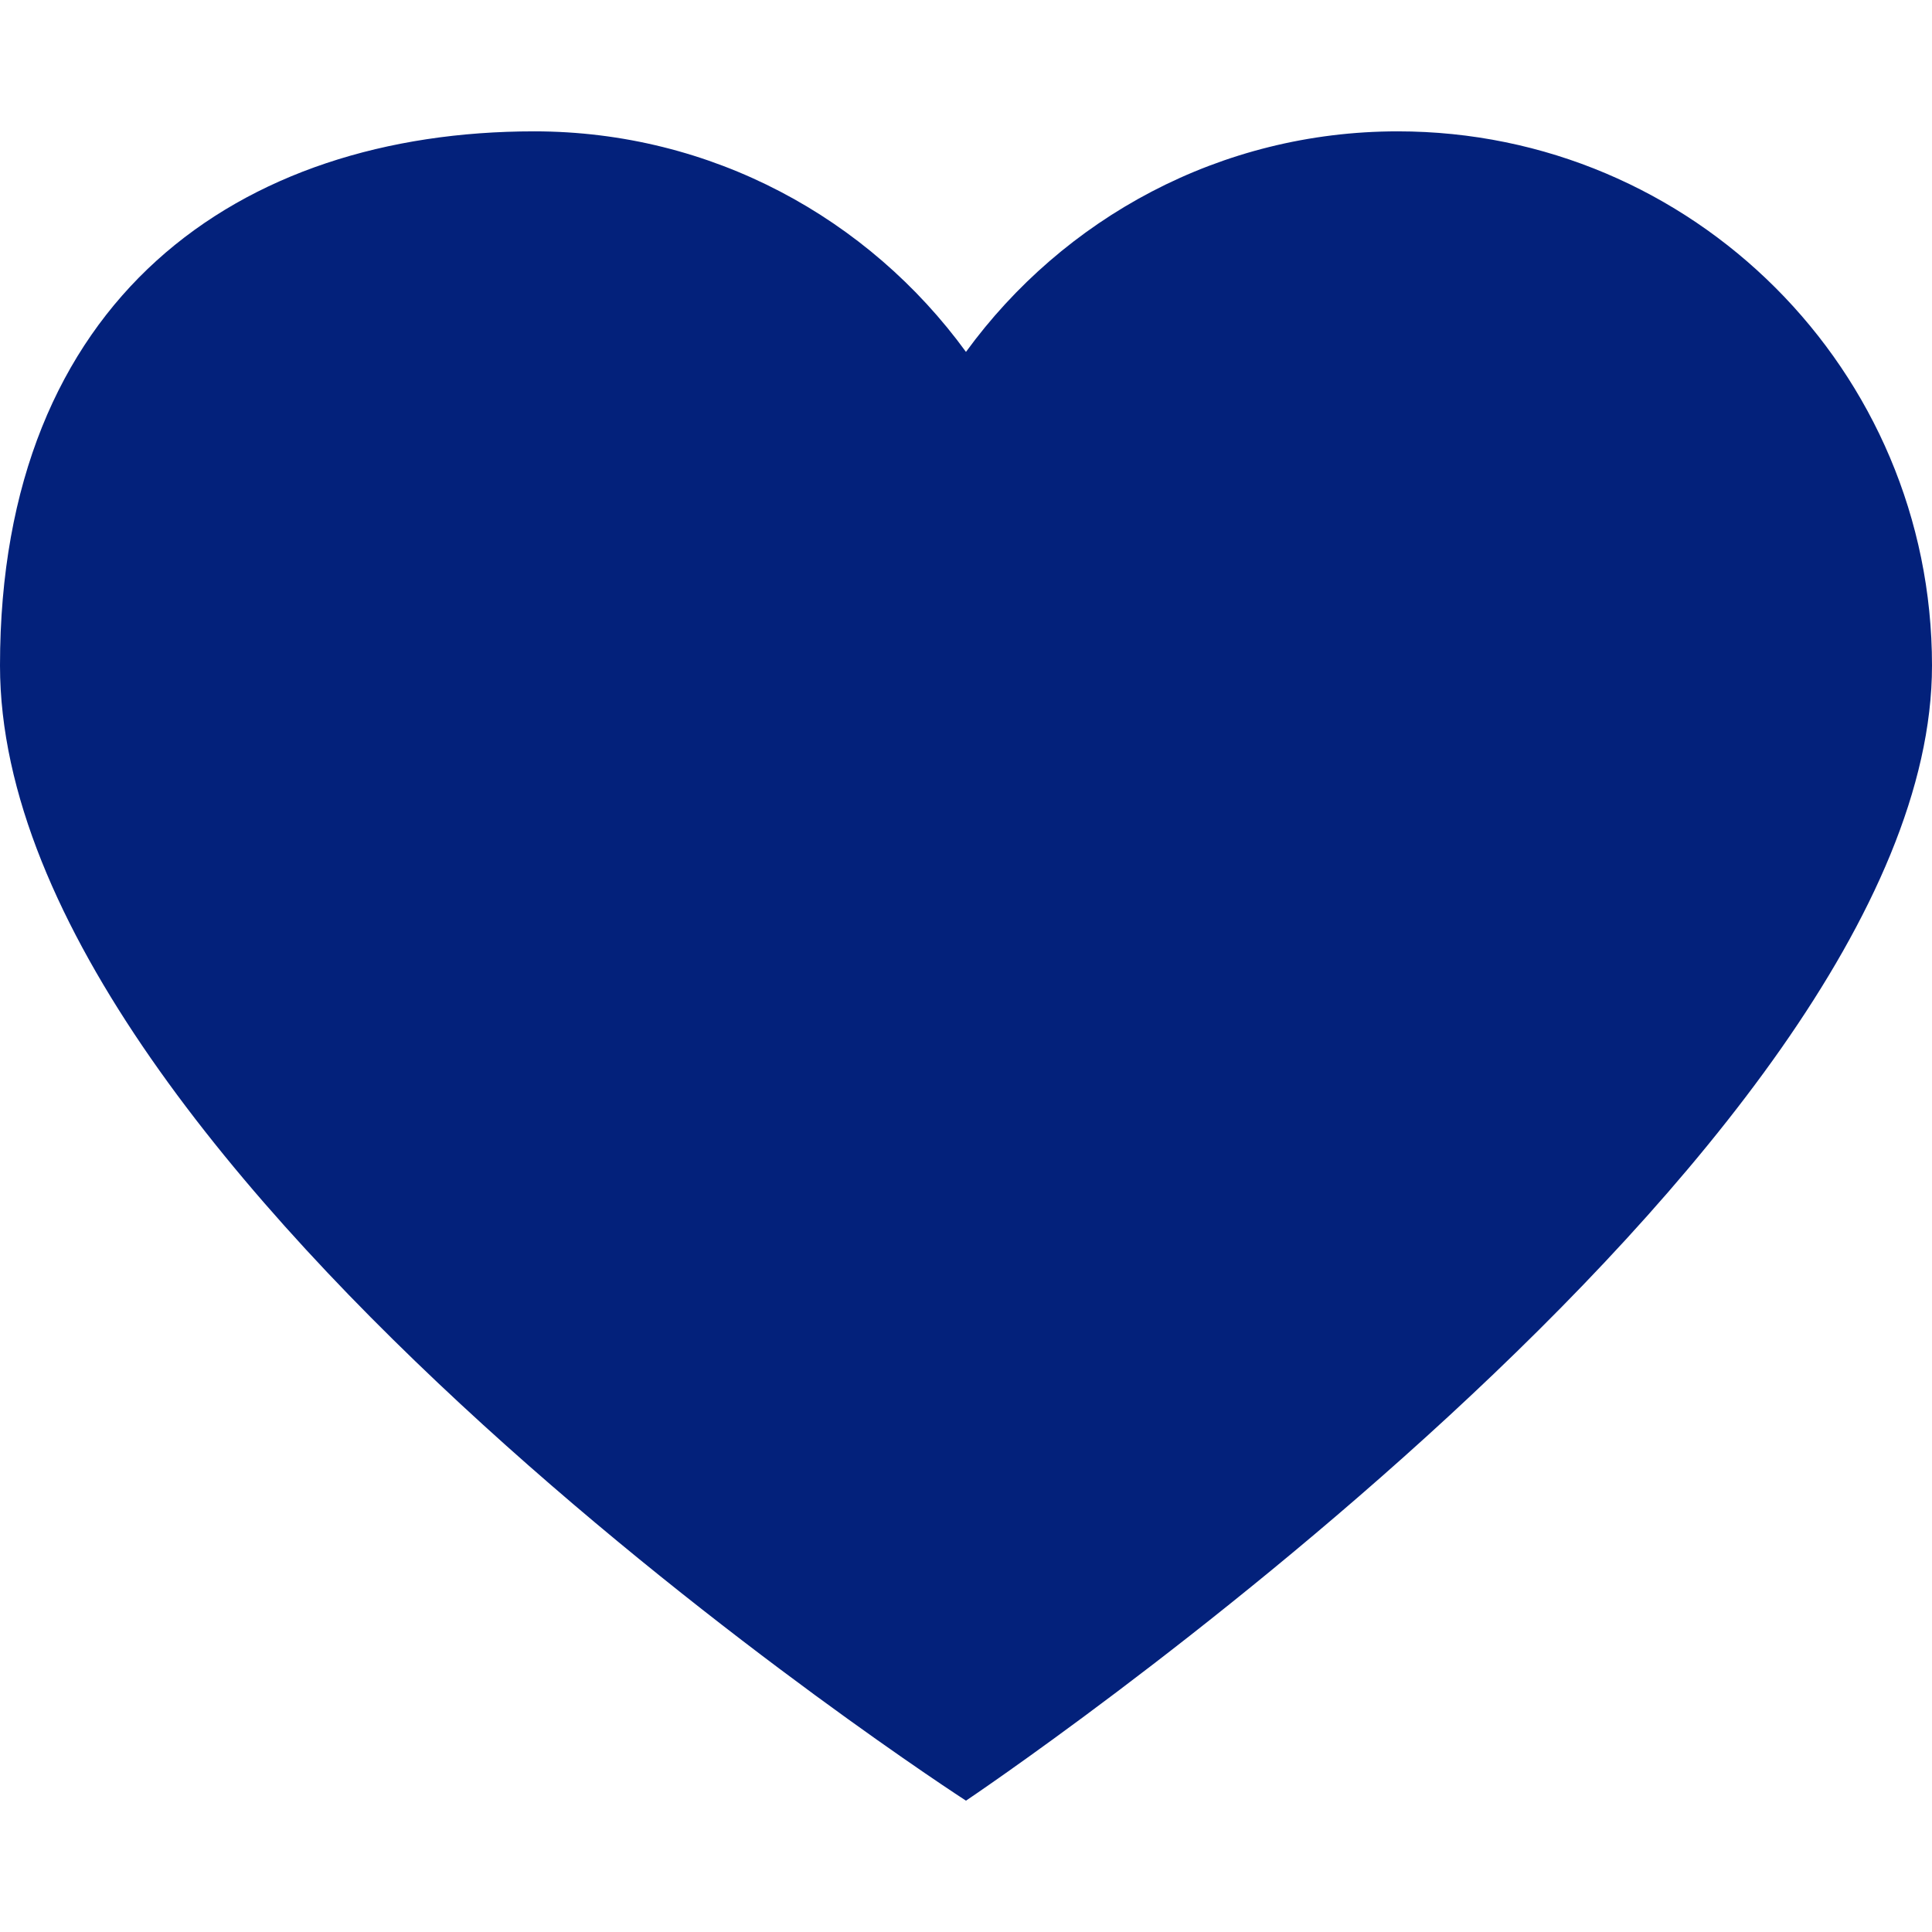 <?xml version="1.0" encoding="UTF-8"?> <svg xmlns="http://www.w3.org/2000/svg" width="512" height="512" viewBox="0 0 512 512" fill="none"><path d="M370.422 34.809C448.609 34.809 512 98.201 512 176.372C512 305.582 255.994 477.195 255.994 477.195C255.994 477.195 0 311.768 0 176.371C0 79.044 63.392 34.809 141.564 34.809C188.652 34.809 230.247 57.901 255.994 93.258C281.744 57.901 323.346 34.809 370.422 34.809Z" fill="#03217B"></path></svg> 